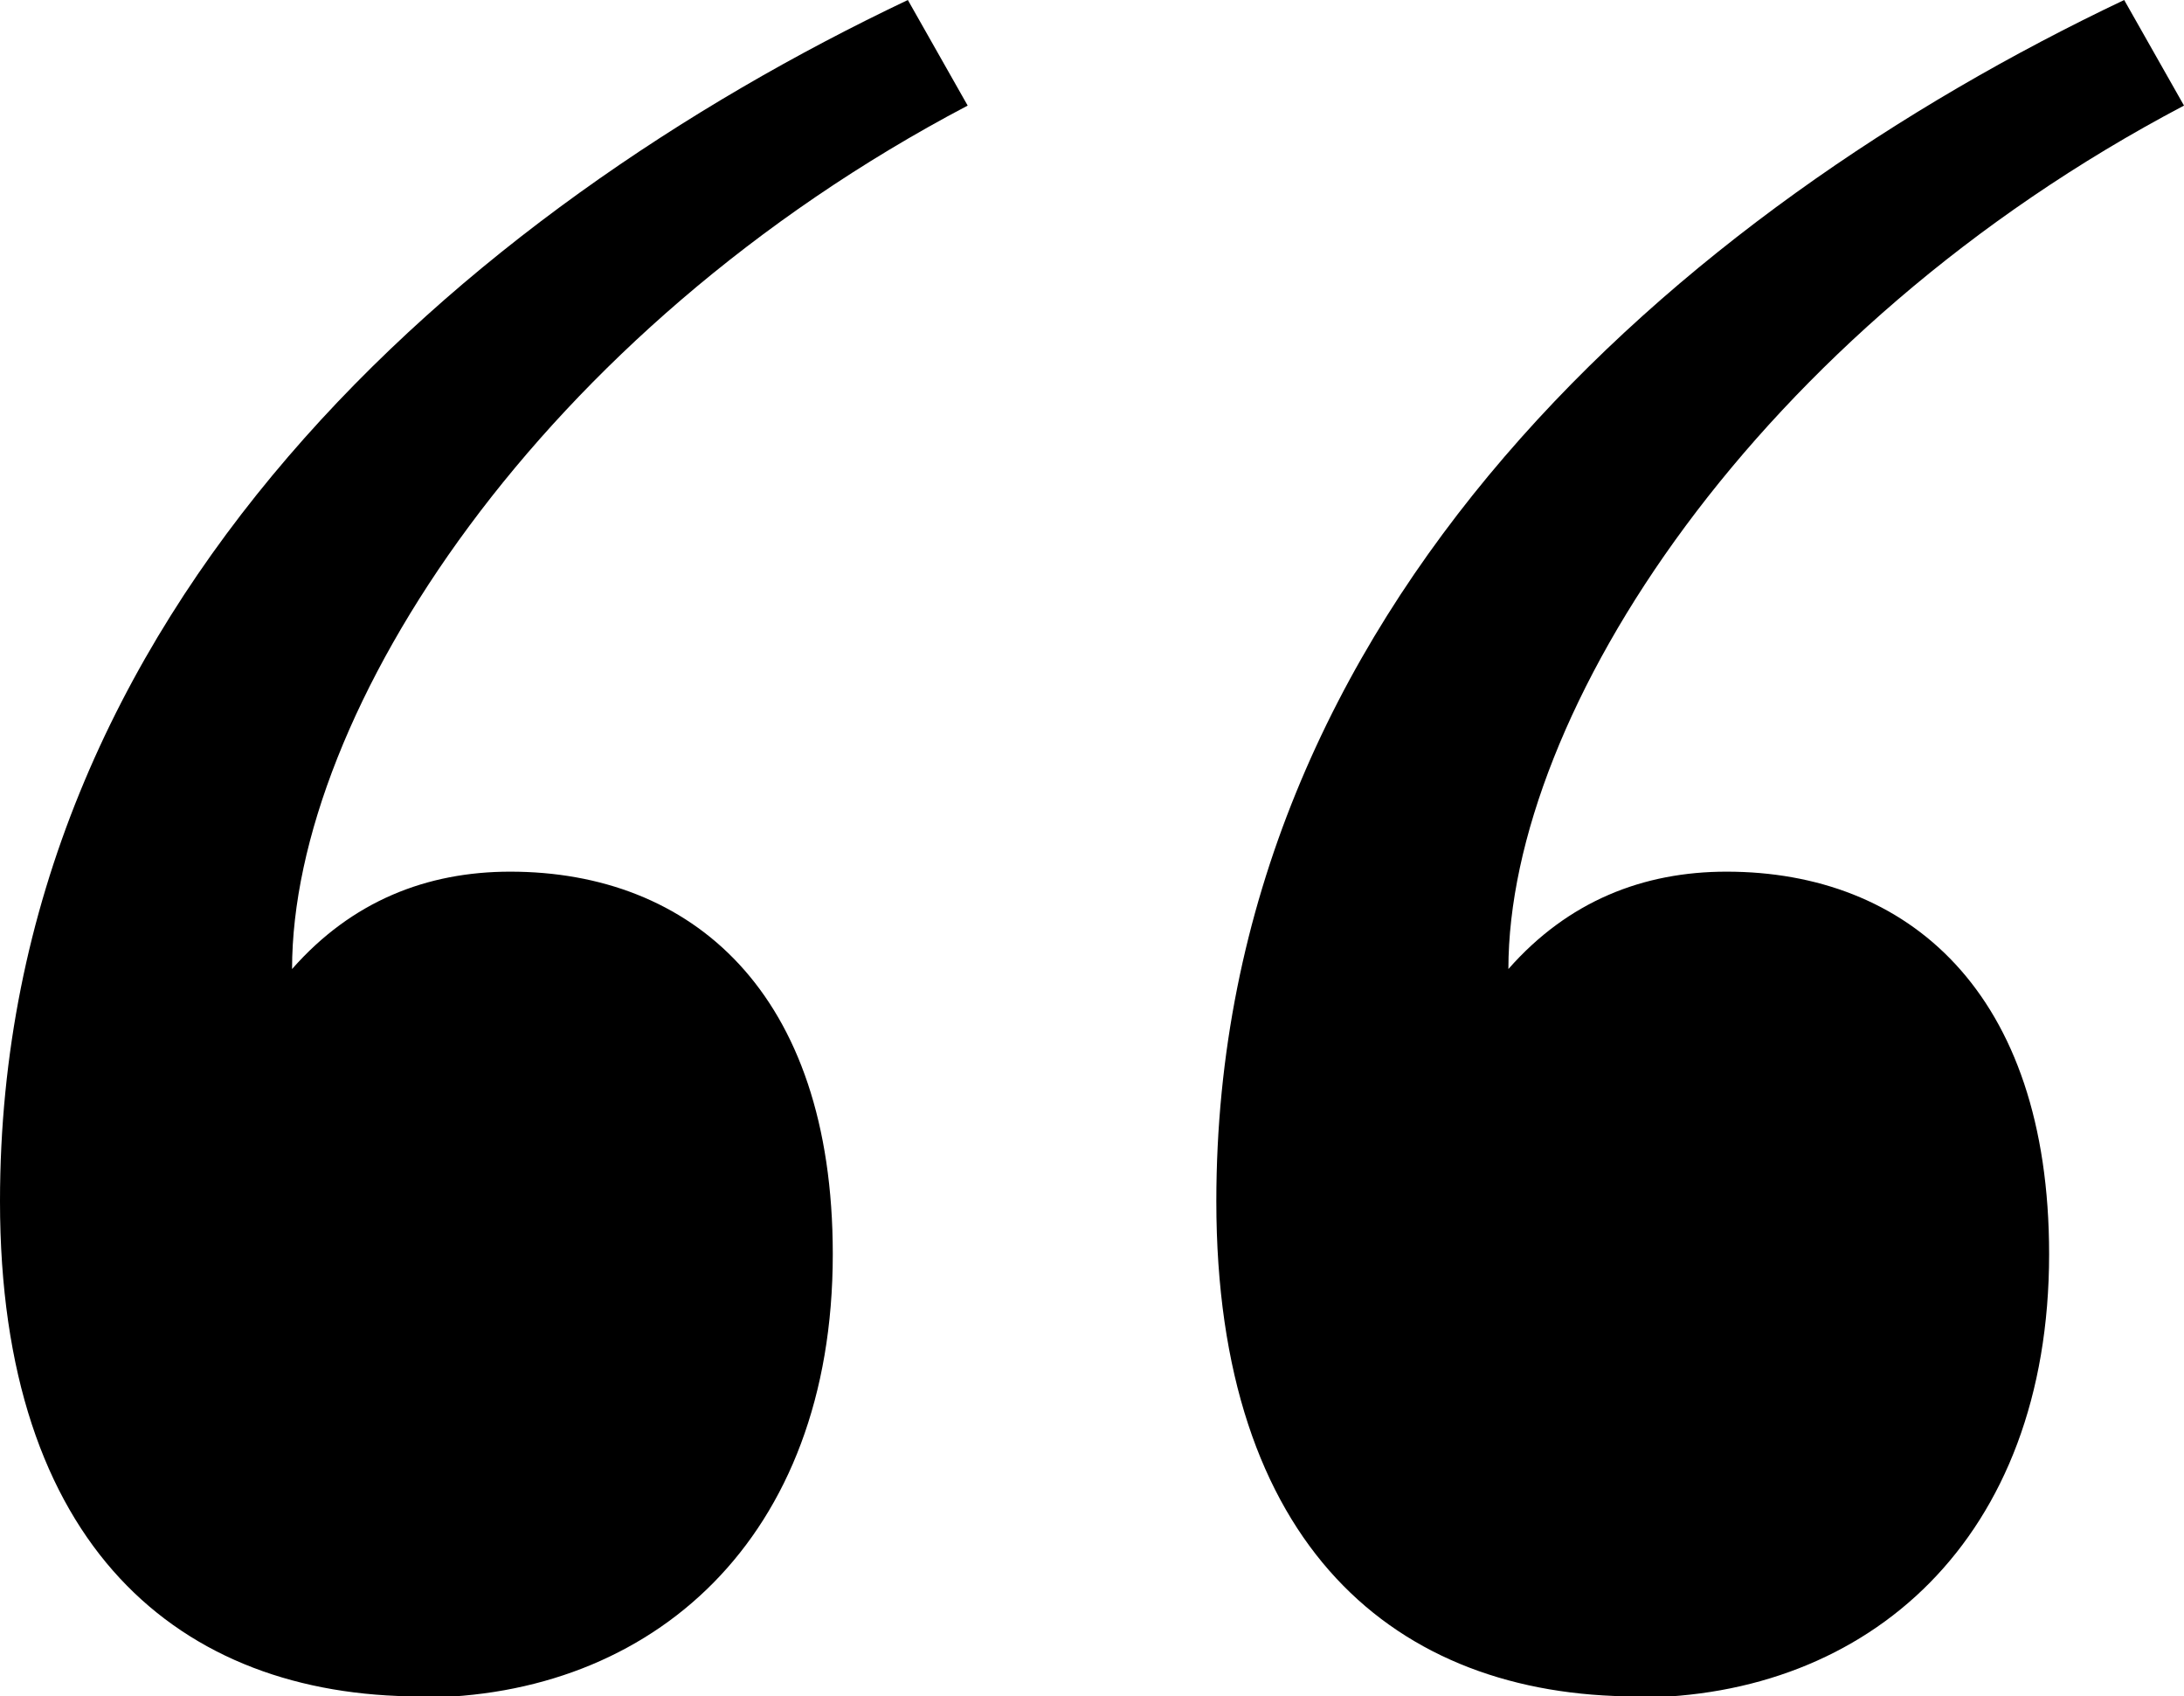 <?xml version="1.0" encoding="UTF-8"?>
<svg id="_レイヤー_2" data-name="レイヤー 2" xmlns="http://www.w3.org/2000/svg" viewBox="0 0 18.62 14.46">
  <g id="txt">
    <path d="M3.58,14.46c-2.05,0-3.58-1.28-3.58-4.22C0,5.18,3.97,1.79,7.74,0l.51.9c-3.65,1.92-5.76,5.18-5.76,7.36.51-.58,1.15-.83,1.86-.83,1.54,0,2.75,1.02,2.75,3.26,0,2.43-1.54,3.78-3.52,3.78ZM13.95,14.46c-2.05,0-3.58-1.28-3.58-4.22,0-5.06,3.97-8.45,7.74-10.24l.51.9c-3.65,1.92-5.76,5.18-5.76,7.36.51-.58,1.15-.83,1.86-.83,1.54,0,2.75,1.02,2.75,3.26,0,2.43-1.54,3.78-3.52,3.78Z"/>
  </g>
</svg>